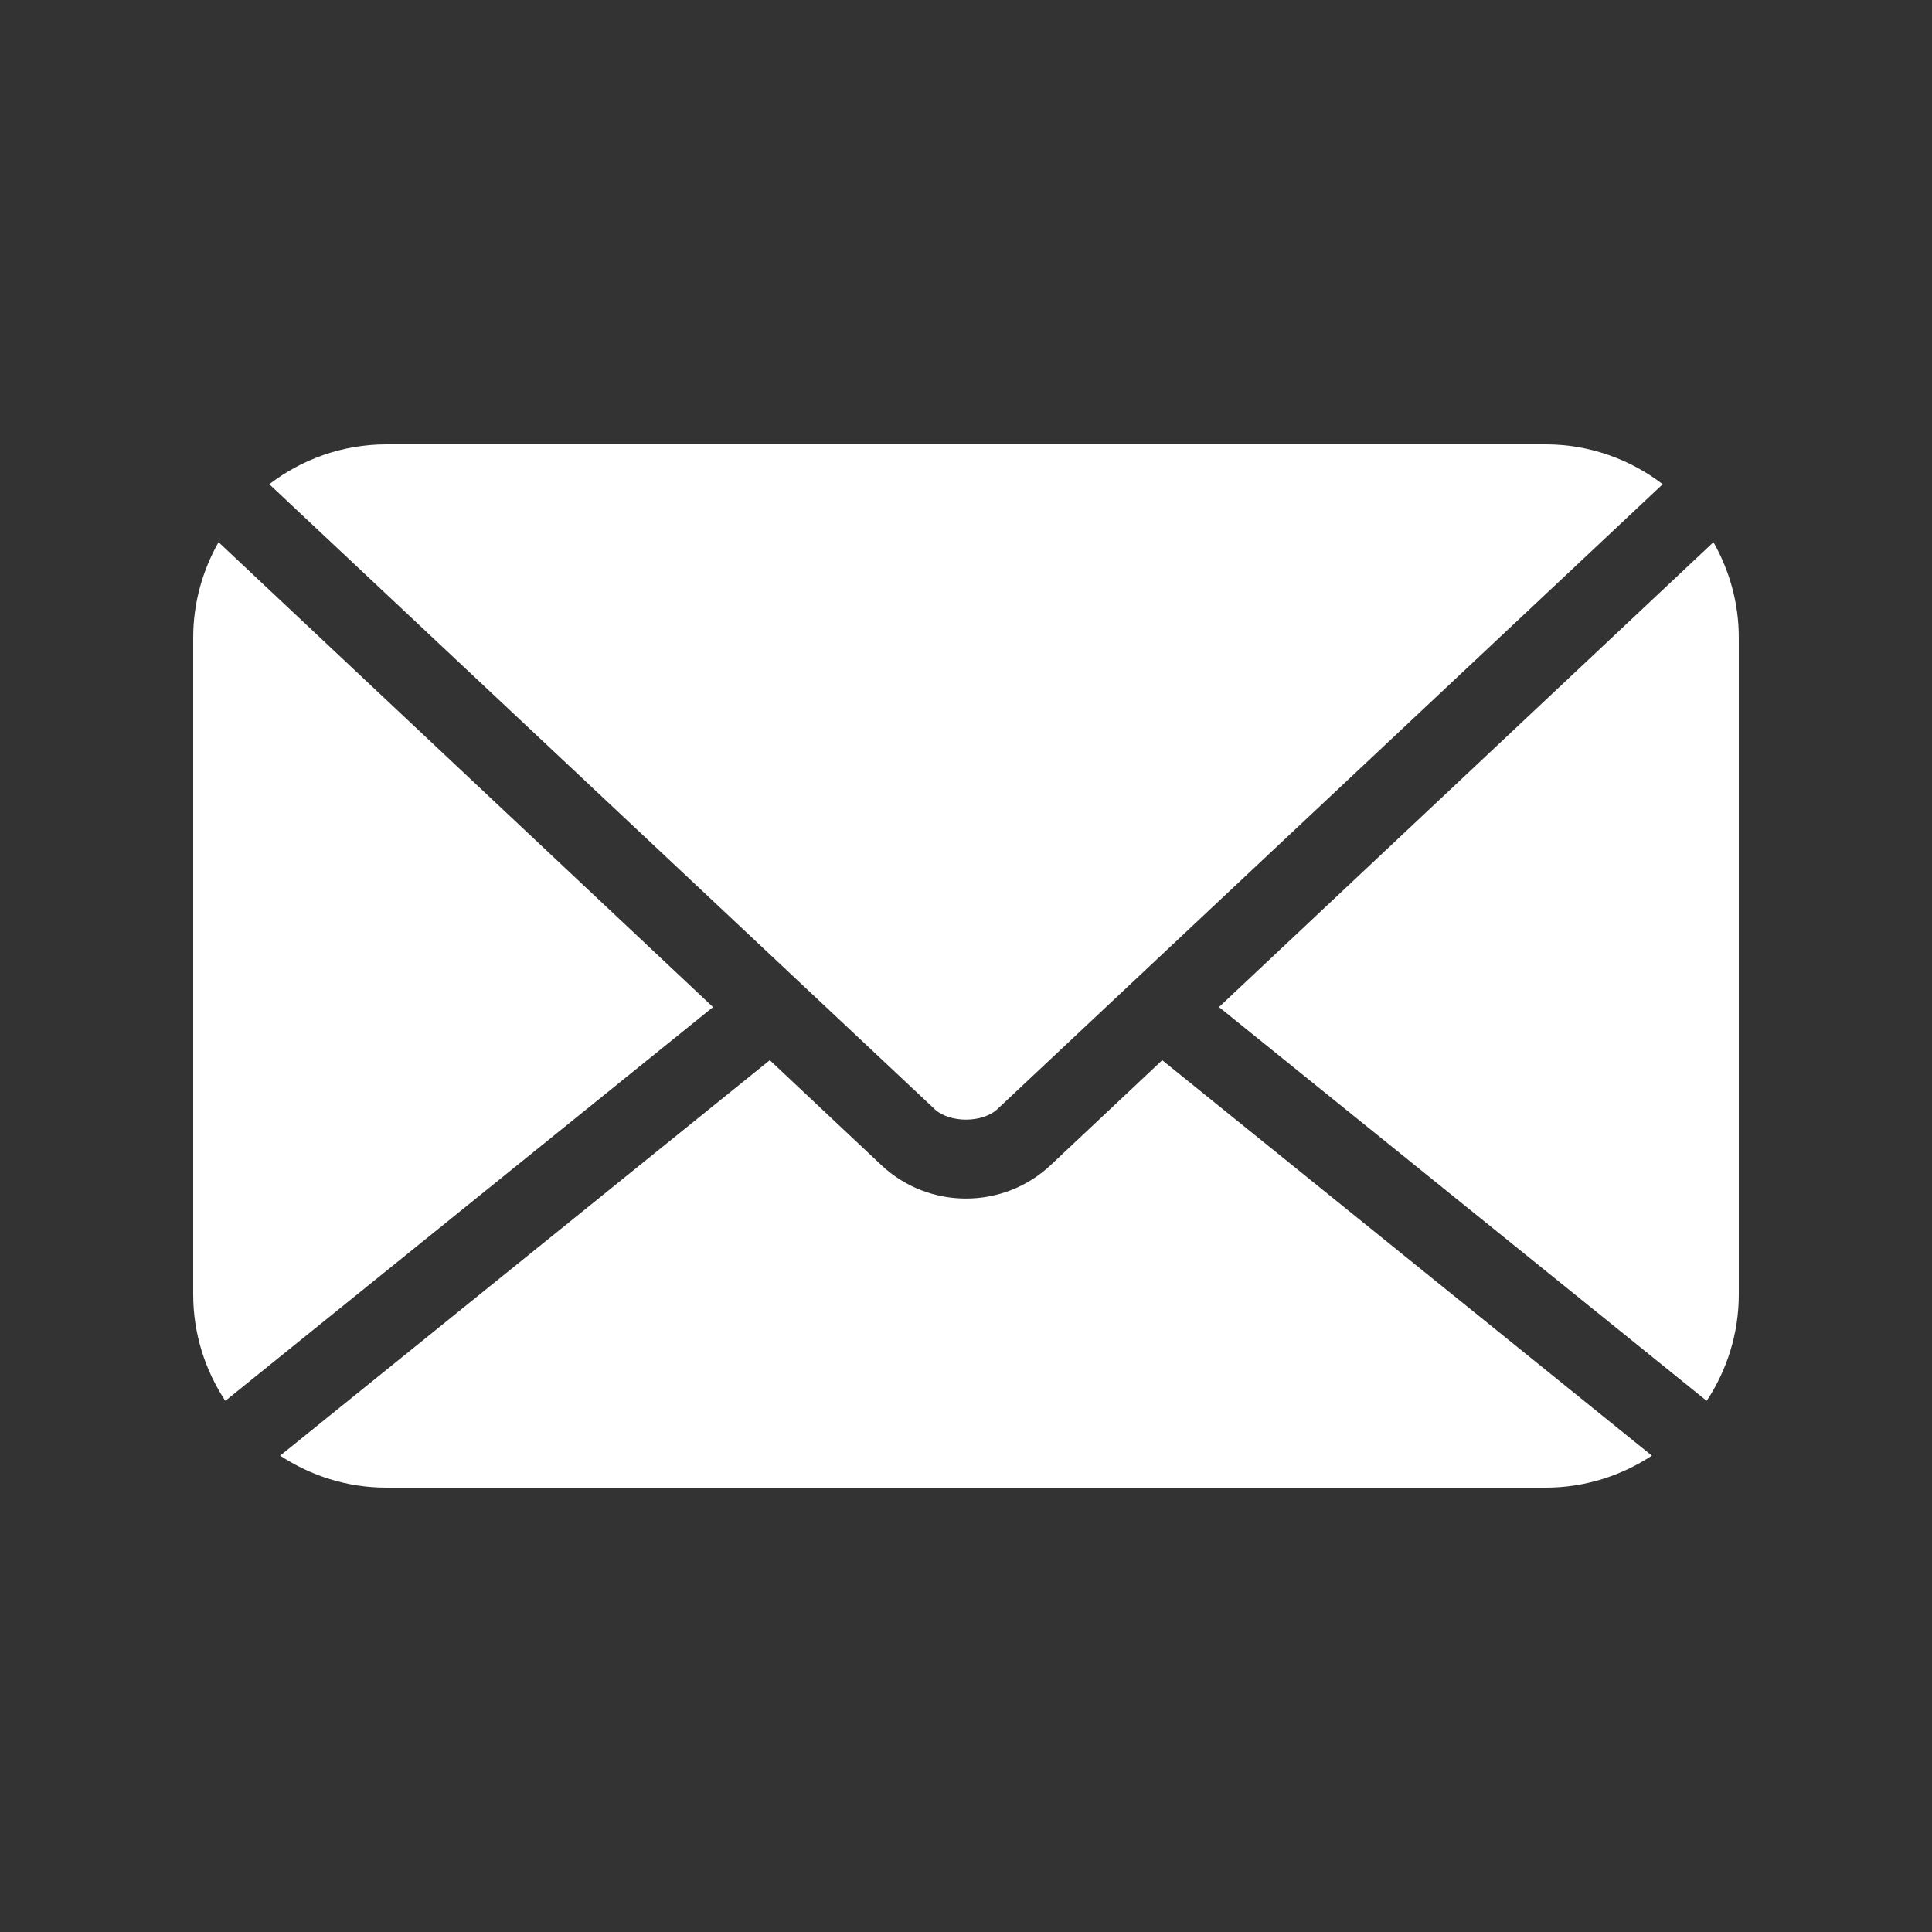 <svg width="100" height="100" viewBox="0 0 100 100" fill="none" xmlns="http://www.w3.org/2000/svg">
<rect x="0" y="0" width="100" height="100" fill="#333333" stroke="none"/>
<path d="M20 23C17.713 23 15.618 23.781 13.938 25.062L48.375 57.406C49.149 58.133 50.851 58.133 51.625 57.406L86.062 25.062C84.382 23.781 82.287 23 80 23H20ZM11.312 28.062C10.489 29.517 10 31.203 10 33V67C10 69.037 10.619 70.923 11.656 72.5L11.75 72.438L36.906 52.126L11.312 28.062ZM88.688 28.062L63.094 52.125L88.25 72.438L88.344 72.5C89.382 70.923 90 69.036 90 66.999V32.999C90 31.202 89.511 29.517 88.688 28.062ZM39.844 54.875L14.5 75.344C16.077 76.381 17.963 77 20 77H80C82.037 77 83.923 76.381 85.5 75.344L60.156 54.875L54.375 60.312C51.928 62.611 48.072 62.611 45.625 60.312L39.844 54.875Z" fill="white"/>
</svg>
